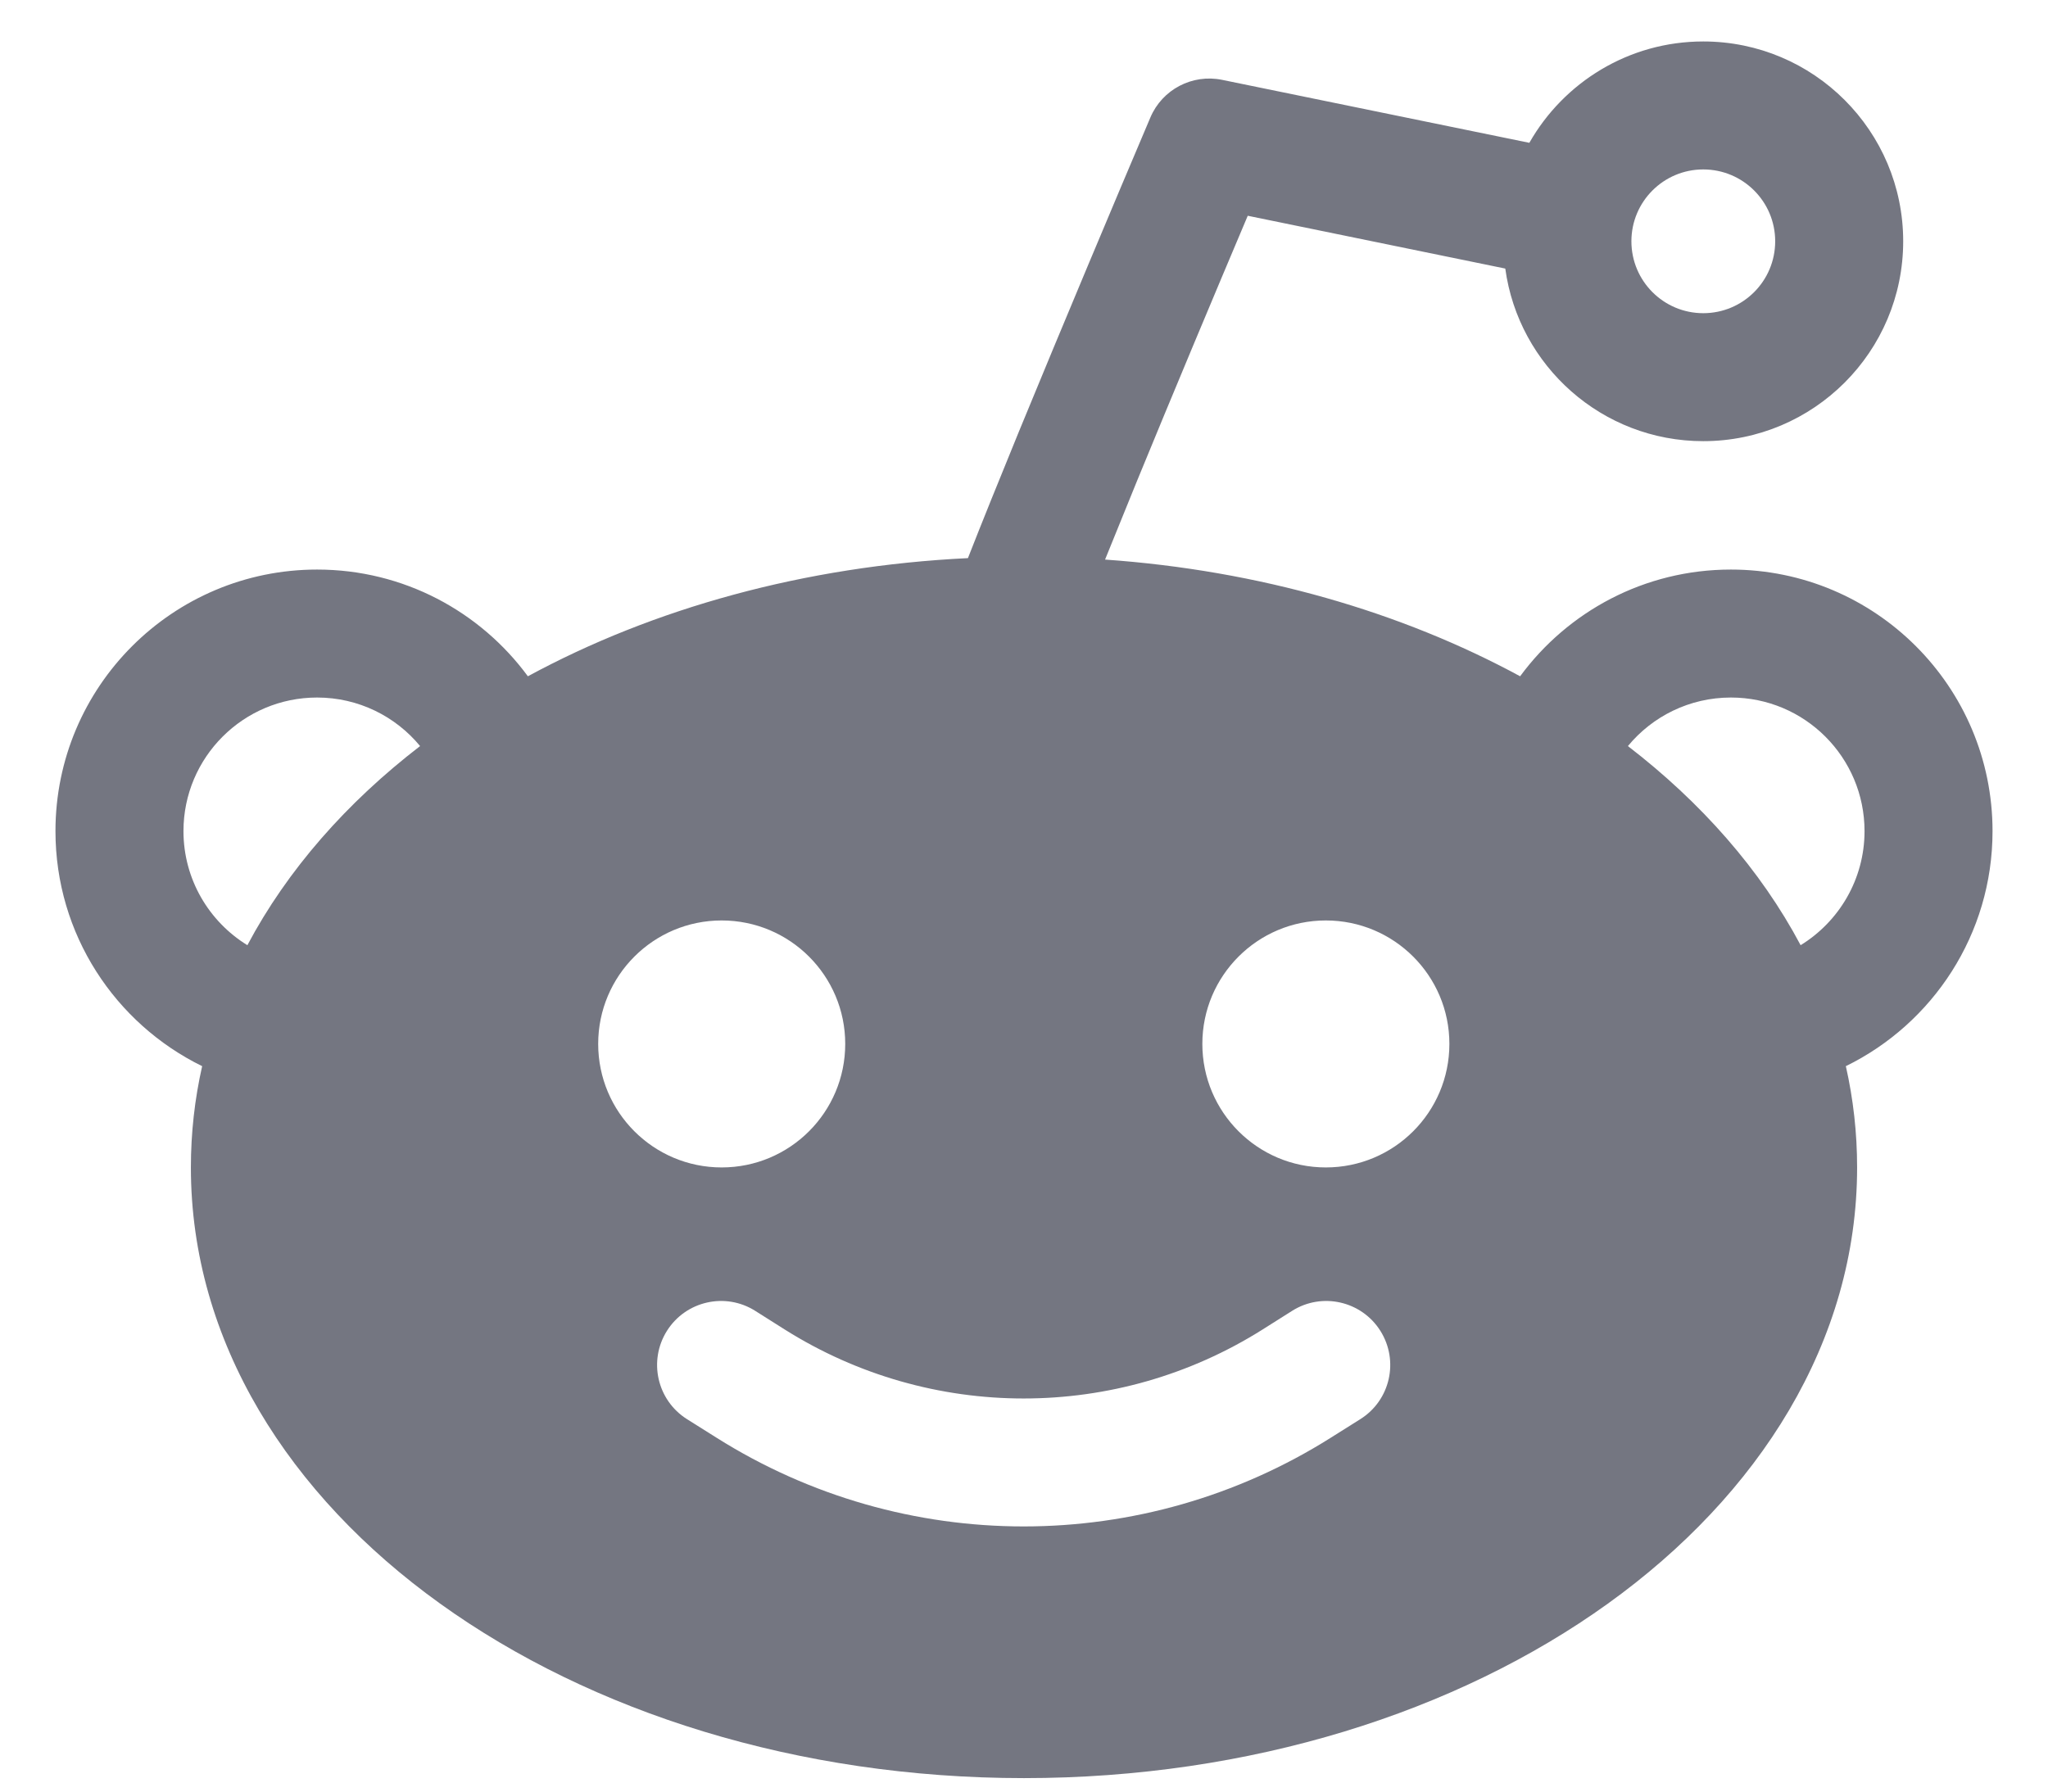<svg width="24" height="21" viewBox="0 0 24 21" fill="none" xmlns="http://www.w3.org/2000/svg">
<path fill-rule="evenodd" clip-rule="evenodd" d="M19.96 0.486C19.087 0.486 18.325 0.965 17.922 1.674L14.322 0.936C13.972 0.864 13.62 1.049 13.481 1.377C13.07 2.344 12.454 3.809 11.939 5.062C11.713 5.614 11.505 6.128 11.343 6.542C9.425 6.635 7.651 7.132 6.186 7.927C5.629 7.169 4.73 6.676 3.716 6.676C2.023 6.676 0.65 8.049 0.65 9.742C0.65 10.953 1.351 11.998 2.369 12.497C2.282 12.882 2.237 13.278 2.237 13.684C2.237 15.724 3.388 17.526 5.158 18.797C6.929 20.07 9.349 20.842 12 20.842C14.651 20.842 17.071 20.07 18.842 18.797C20.611 17.526 21.763 15.724 21.763 13.684C21.763 13.278 21.718 12.882 21.631 12.497C22.648 11.999 23.35 10.953 23.35 9.742C23.35 8.049 21.977 6.676 20.284 6.676C19.27 6.676 18.371 7.169 17.814 7.927C16.424 7.173 14.755 6.686 12.95 6.559C13.065 6.274 13.192 5.961 13.327 5.631C13.746 4.61 14.234 3.446 14.622 2.529L17.64 3.148C17.796 4.29 18.775 5.171 19.96 5.171C21.254 5.171 22.303 4.122 22.303 2.828C22.303 1.535 21.254 0.486 19.96 0.486ZM19.118 2.828C19.118 2.363 19.495 1.986 19.96 1.986C20.426 1.986 20.803 2.363 20.803 2.828C20.803 3.294 20.426 3.671 19.96 3.671C19.495 3.671 19.118 3.294 19.118 2.828ZM21.101 11.079C20.632 10.195 19.935 9.405 19.077 8.745C19.364 8.397 19.799 8.176 20.284 8.176C21.149 8.176 21.85 8.877 21.85 9.742C21.85 10.307 21.55 10.803 21.101 11.079ZM4.923 8.745C4.636 8.397 4.201 8.176 3.716 8.176C2.851 8.176 2.15 8.877 2.15 9.742C2.15 10.307 2.45 10.803 2.899 11.079C3.368 10.195 4.065 9.405 4.923 8.745ZM15.537 13.684C16.337 13.684 16.985 13.036 16.985 12.236C16.985 11.437 16.337 10.789 15.537 10.789C14.738 10.789 14.09 11.437 14.09 12.236C14.09 13.036 14.738 13.684 15.537 13.684ZM9.905 12.236C9.905 13.036 9.257 13.684 8.457 13.684C7.658 13.684 7.01 13.036 7.01 12.236C7.01 11.437 7.658 10.789 8.457 10.789C9.257 10.789 9.905 11.437 9.905 12.236ZM8.85 15.365C8.5 15.144 8.037 15.249 7.816 15.599C7.595 15.95 7.7 16.413 8.05 16.634L8.395 16.851C10.595 18.239 13.397 18.239 15.597 16.851L15.942 16.634C16.293 16.413 16.397 15.95 16.176 15.599C15.955 15.249 15.492 15.144 15.142 15.365L14.797 15.583C13.086 16.662 10.906 16.662 9.195 15.583L8.85 15.365Z" fill="#747681"/>
</svg>
